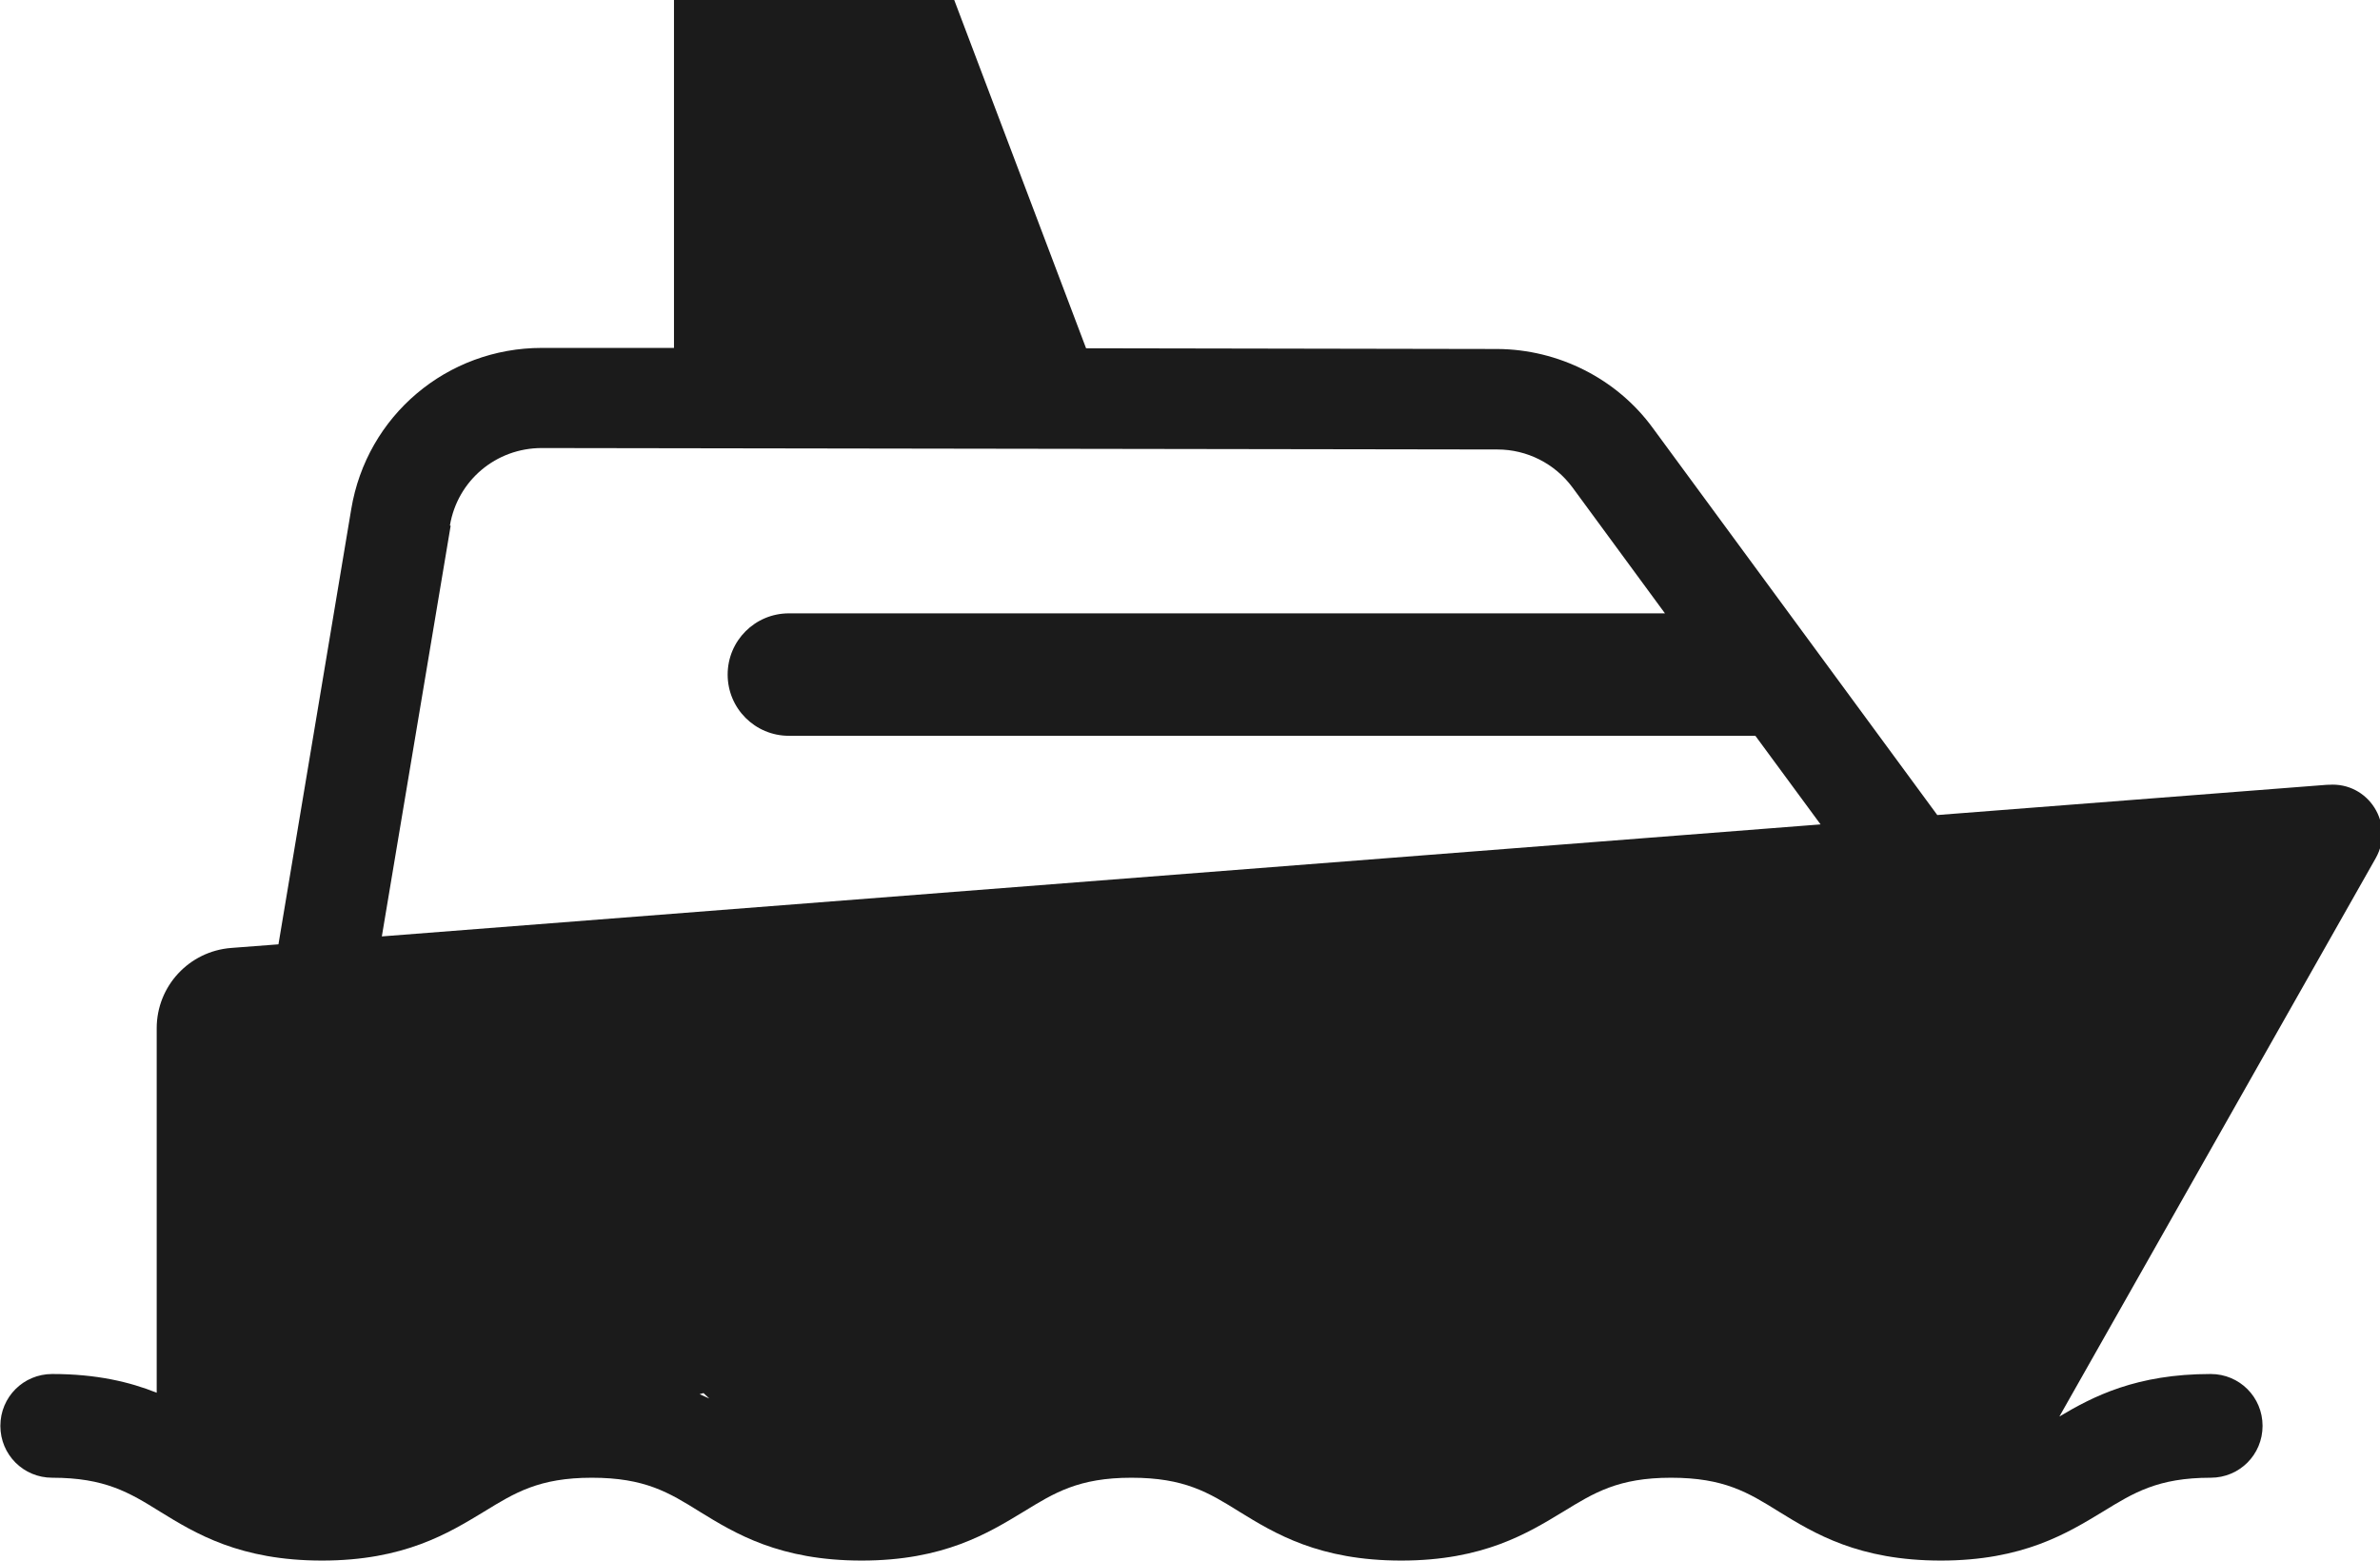 <?xml version="1.0" encoding="UTF-8"?><svg id="a" xmlns="http://www.w3.org/2000/svg" width="66.07" height="43.33" viewBox="0 0 66.07 43.33"><defs><style>.b{fill:#1b1b1b;stroke-width:0px;}</style></defs><path class="b" d="M64.6,21.79l-10.82.84-7.9-10.75c-1-1.37-2.62-2.18-4.31-2.19l-11.42-.02L26.49,0h-7.78v9.66h-3.67s0,0,0,0c-2.63,0-4.86,1.88-5.29,4.48l-2.02,12.08-1.31.1c-1.17.09-2.07,1.06-2.07,2.23v10.12c-.75-.3-1.67-.52-2.9-.52-.8,0-1.44.64-1.44,1.44s.64,1.44,1.44,1.44c1.46,0,2.14.41,2.99.94.99.61,2.22,1.36,4.5,1.36s3.51-.76,4.5-1.36c.85-.52,1.52-.94,2.99-.94s2.14.41,2.99.94c.99.61,2.22,1.36,4.5,1.36s3.51-.76,4.5-1.36c.85-.52,1.52-.94,2.99-.94s2.14.41,2.99.94c.99.61,2.22,1.36,4.5,1.36s3.51-.76,4.5-1.36c.85-.52,1.52-.94,2.99-.94s2.14.41,2.99.94c.99.61,2.22,1.36,4.5,1.36s3.51-.76,4.5-1.36c.85-.52,1.52-.94,2.99-.94.8,0,1.44-.64,1.44-1.44s-.64-1.44-1.44-1.44c-2.06,0-3.26.62-4.2,1.18l8.78-15.5c.54-.95-.2-2.12-1.3-2.04ZM12.49,14.59c.21-1.25,1.28-2.15,2.55-2.15h0l26.53.04c.82,0,1.59.39,2.08,1.05l2.57,3.5h-24.32c-.94,0-1.7.76-1.7,1.7s.76,1.7,1.7,1.7h26.78s.03,0,.05,0l1.81,2.46-39.94,3.11,1.91-11.4ZM19.42,38.71l.11-.03.16.15c-.09-.04-.18-.08-.27-.12Z"/></svg>